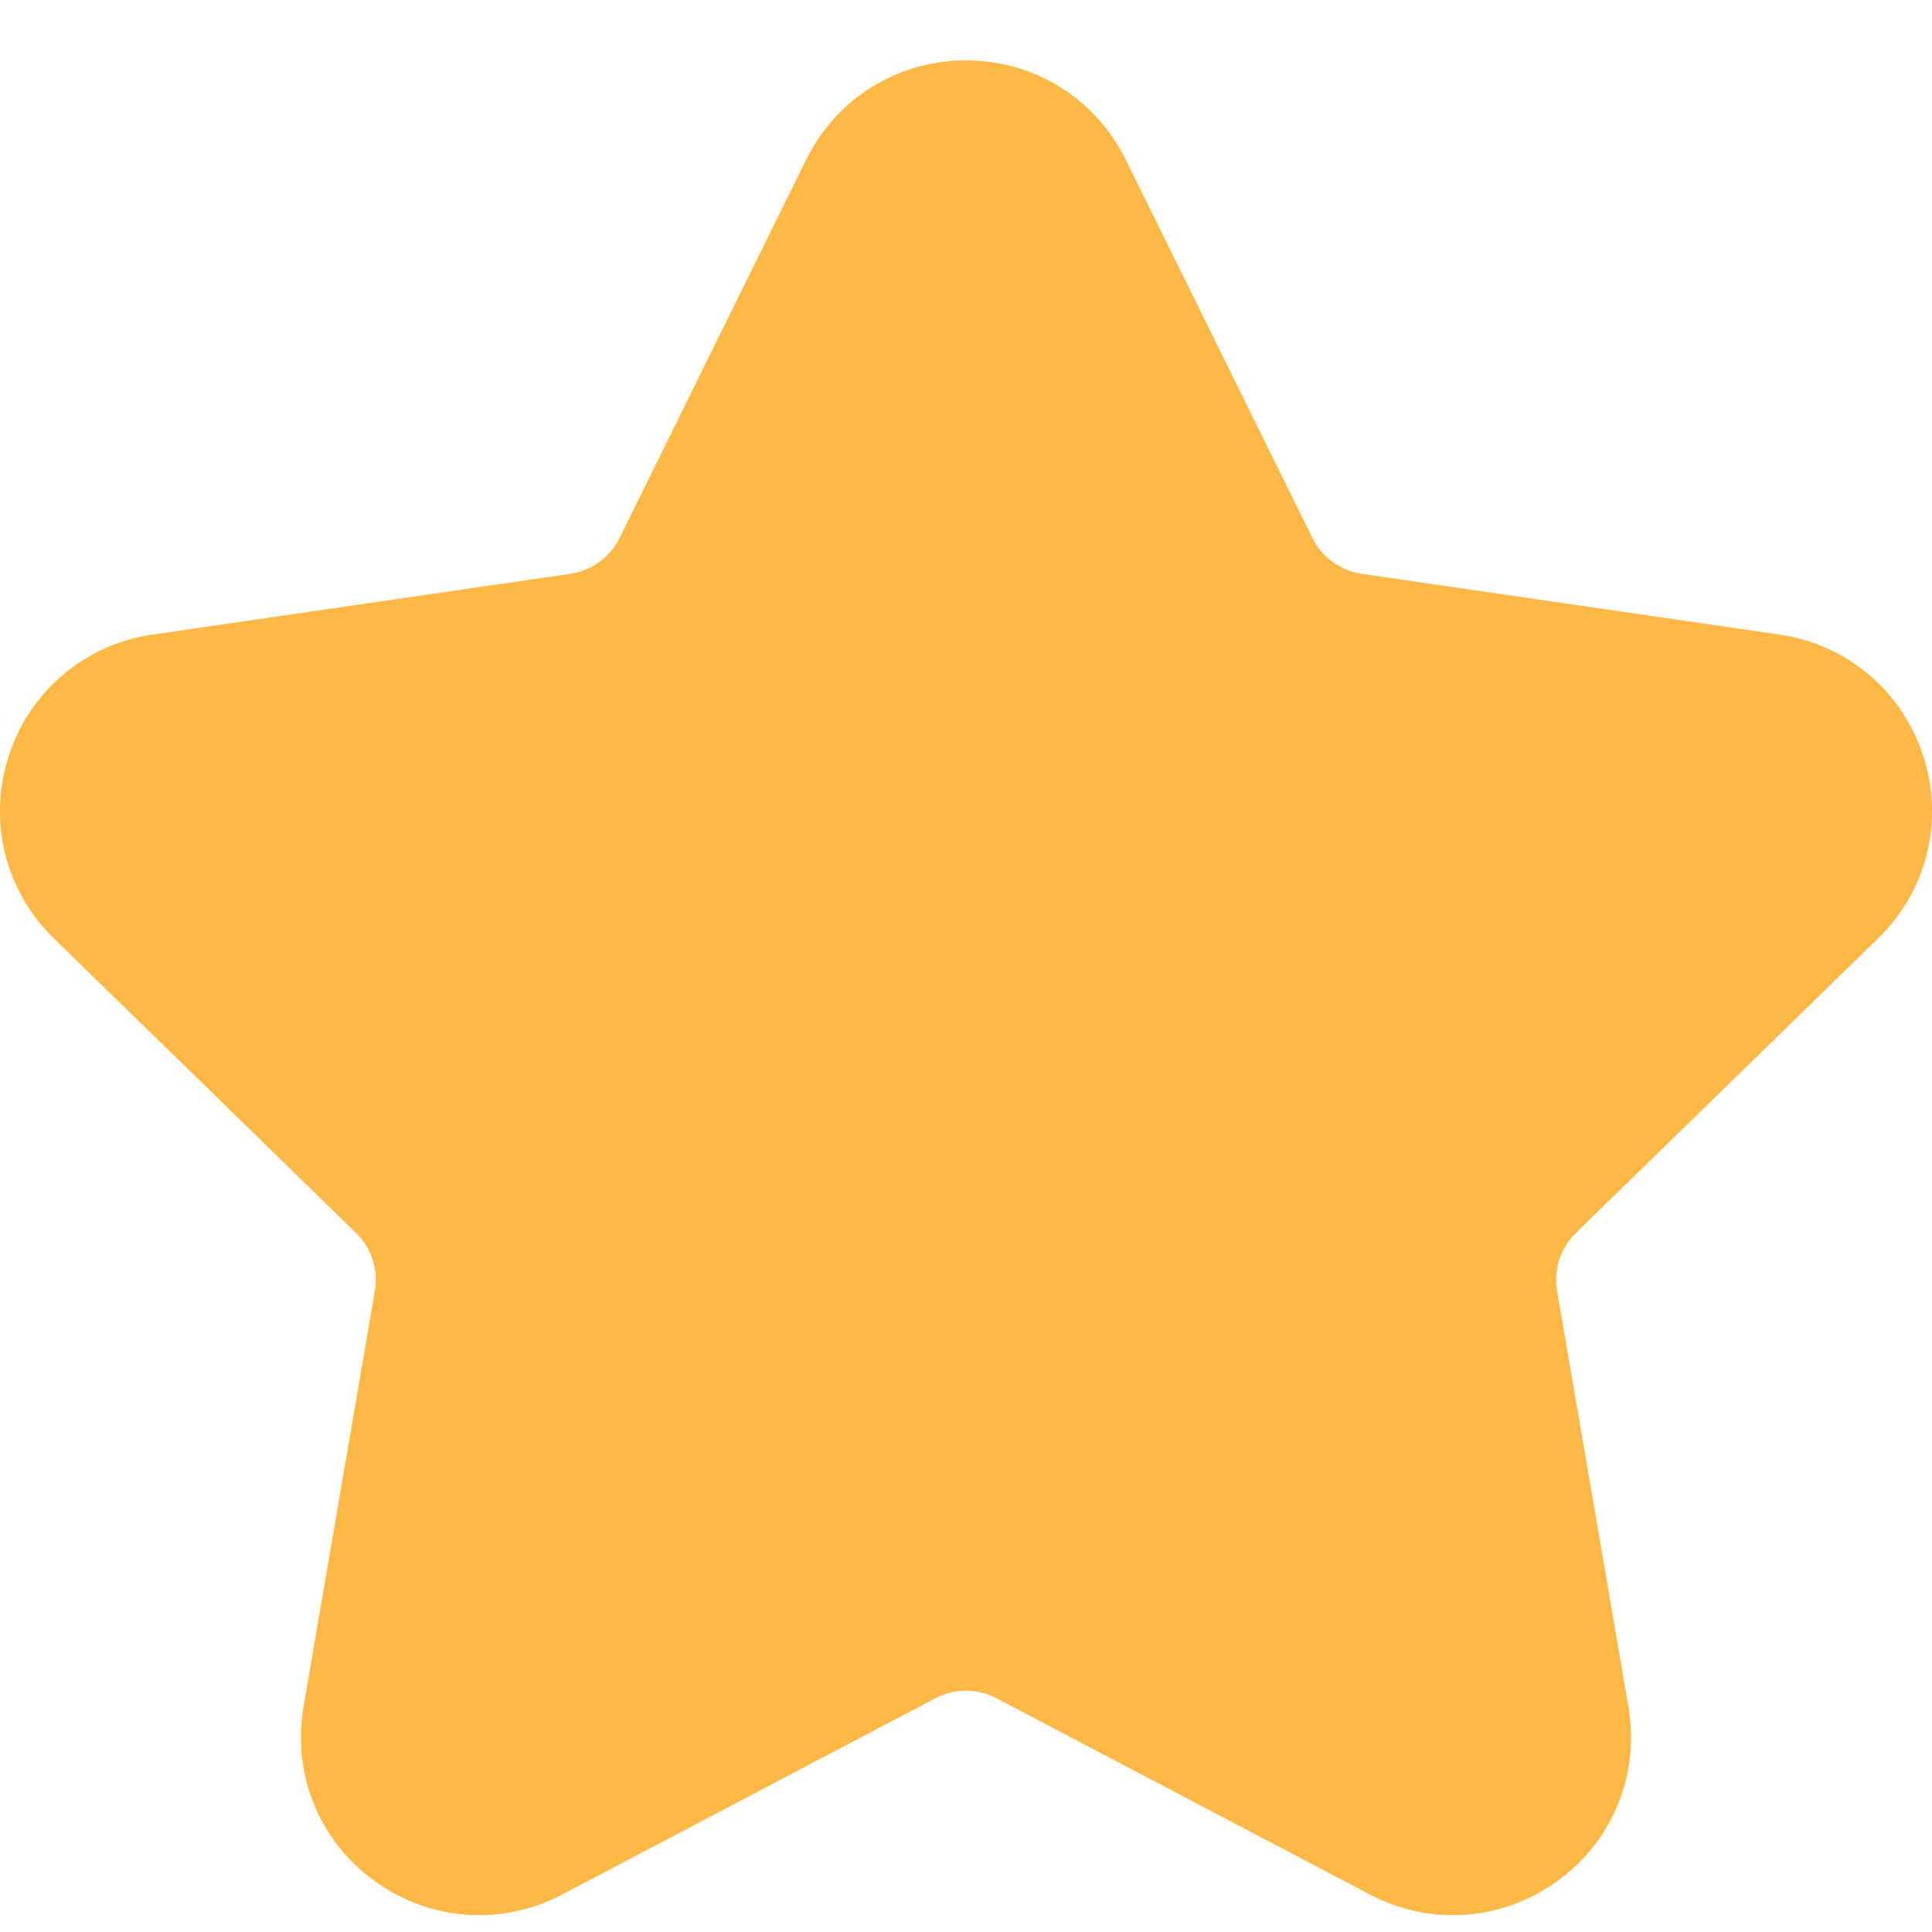 <svg width="16" height="16" viewBox="0 0 16 16" fill="none" xmlns="http://www.w3.org/2000/svg">
<path d="M15.553 7.772C15.959 7.377 16.102 6.797 15.927 6.259C15.752 5.721 15.295 5.336 14.735 5.255L11.276 4.752C11.101 4.726 10.949 4.616 10.87 4.457L9.323 1.323C9.073 0.815 8.566 0.5 8 0.5C7.434 0.5 6.927 0.815 6.676 1.323L5.13 4.457C5.051 4.616 4.899 4.726 4.724 4.752L1.265 5.255C0.705 5.336 0.248 5.721 0.073 6.259C-0.102 6.797 0.041 7.377 0.447 7.772L2.95 10.212C3.077 10.336 3.135 10.514 3.105 10.688L2.514 14.134C2.418 14.692 2.643 15.245 3.101 15.577C3.559 15.91 4.154 15.953 4.655 15.69L7.749 14.063C7.906 13.981 8.094 13.981 8.25 14.063L11.345 15.69C11.846 15.953 12.441 15.91 12.899 15.577C13.357 15.245 13.582 14.692 13.486 14.134L12.895 10.689C12.865 10.514 12.923 10.336 13.05 10.212L15.553 7.772Z" fill="#FFB845"/>
</svg>

